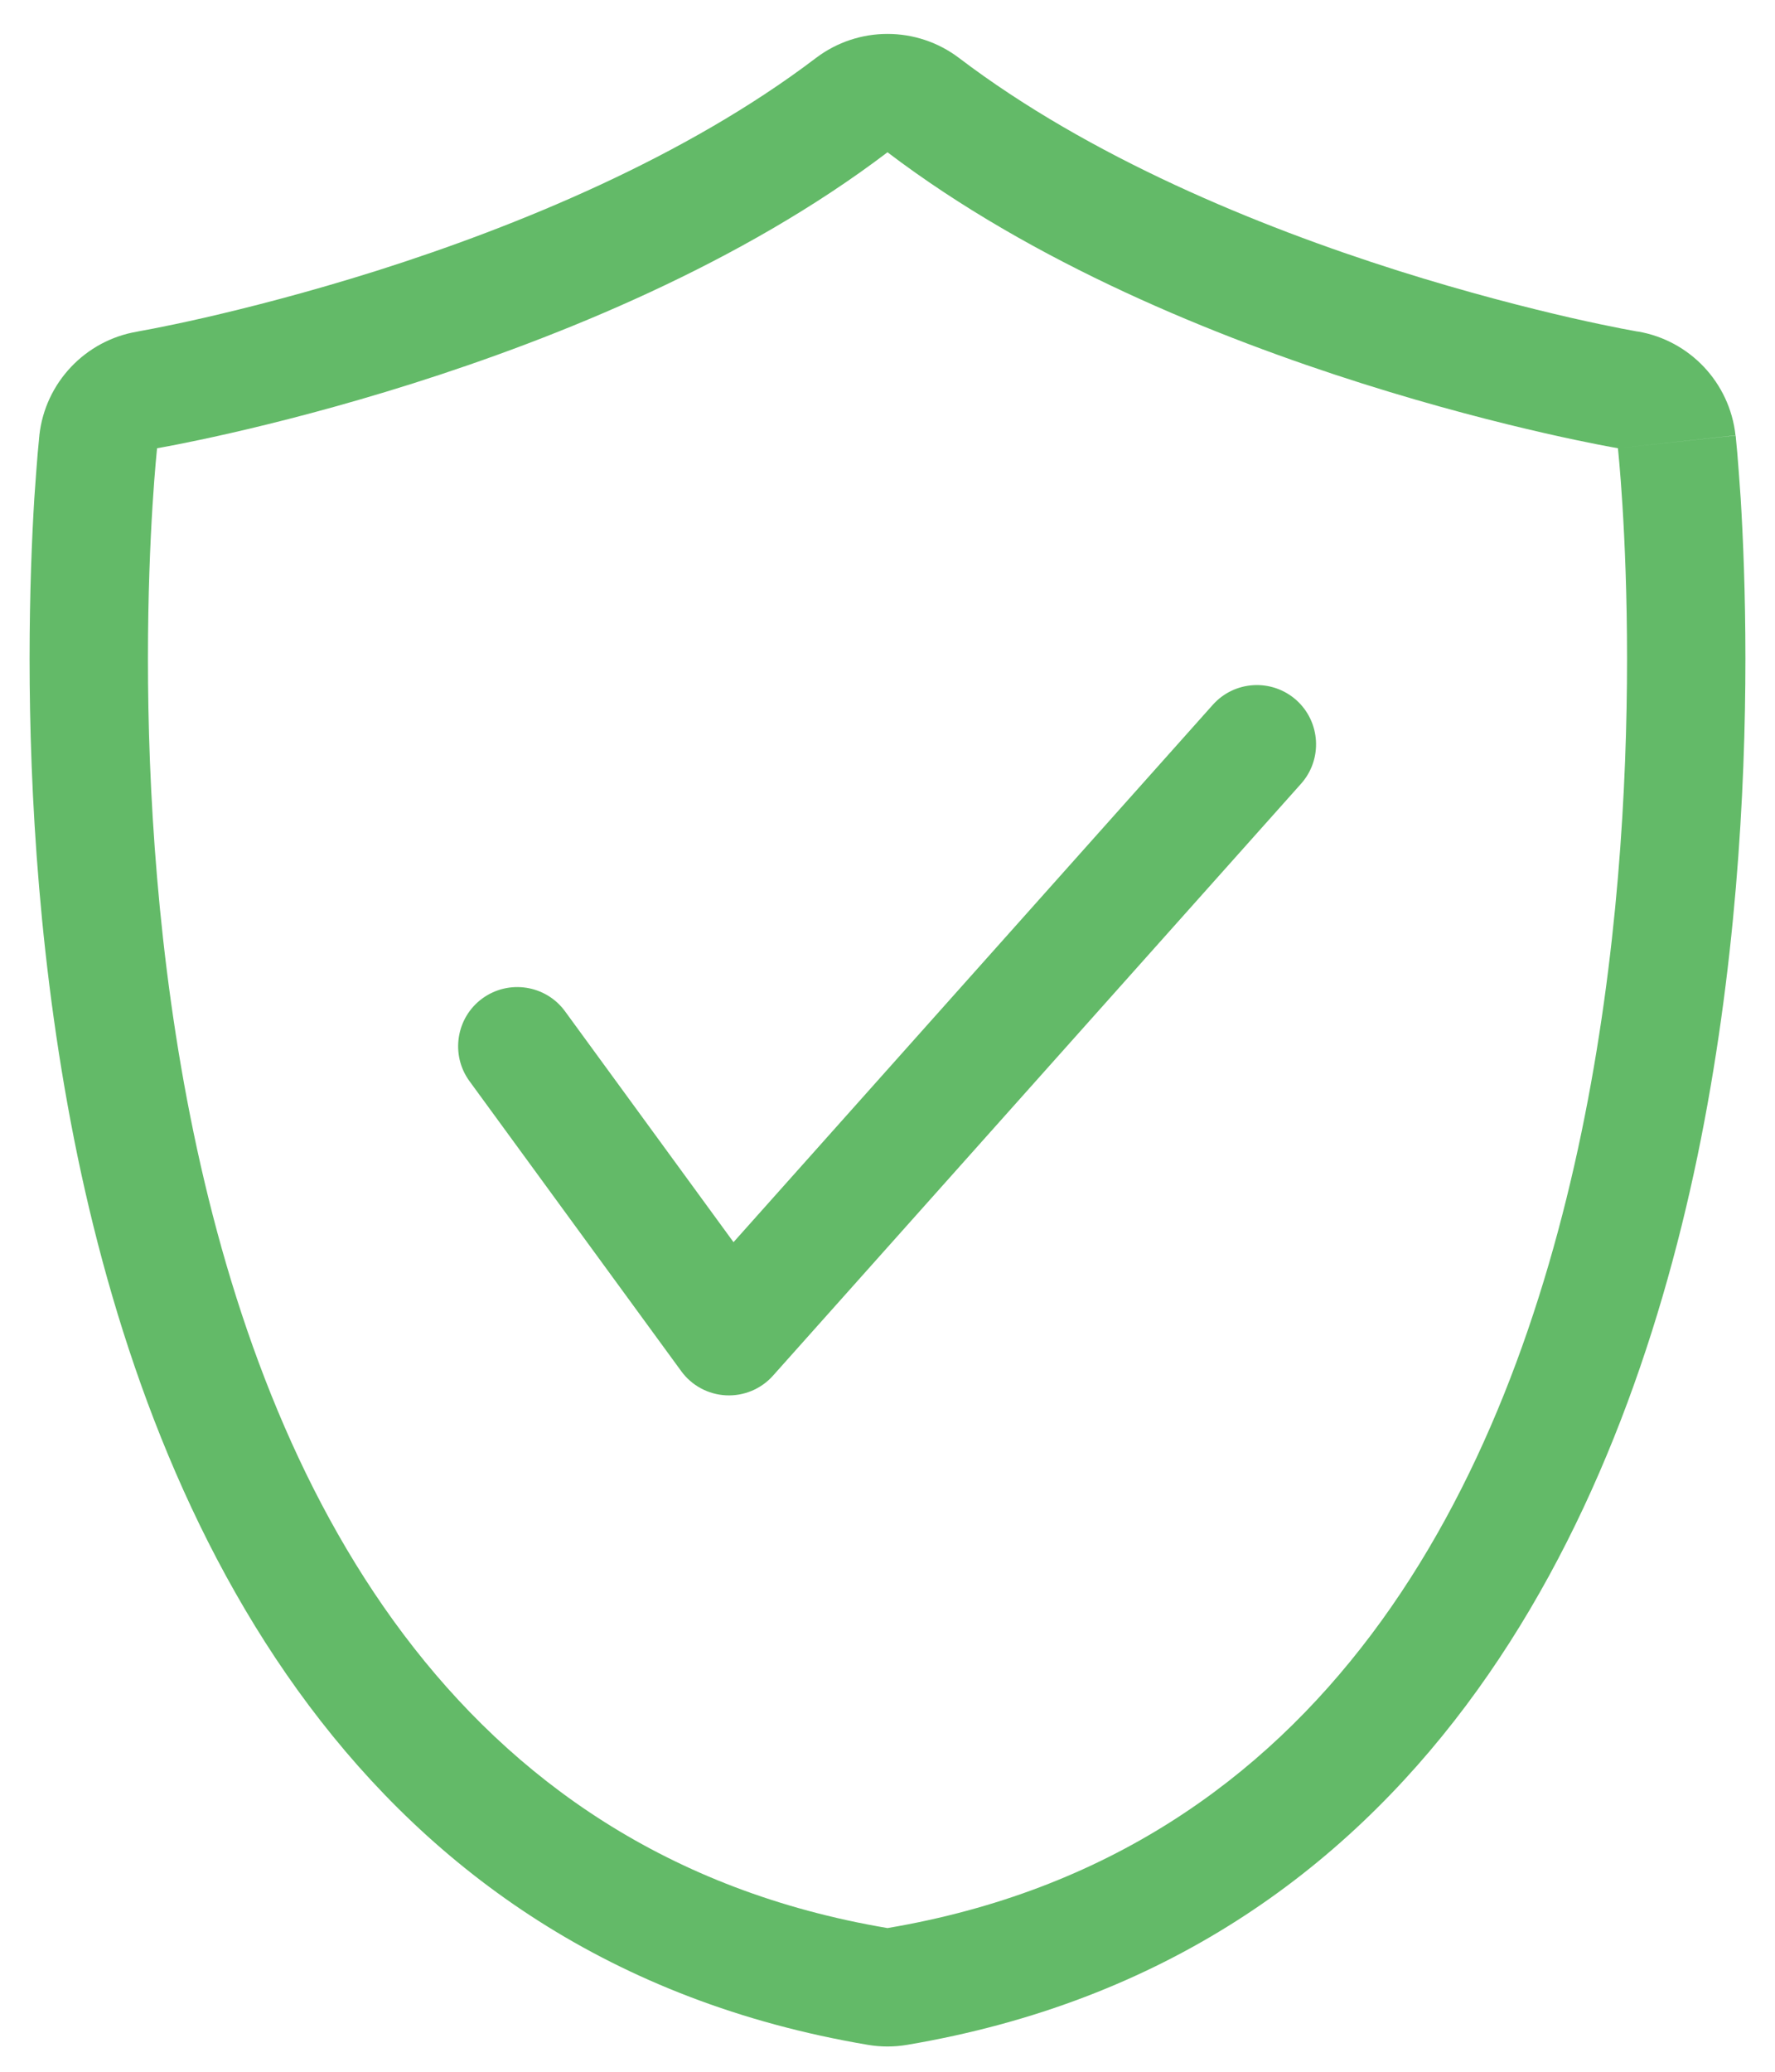 <svg width="12" height="14" viewBox="0 0 12 14" fill="none" xmlns="http://www.w3.org/2000/svg">
<path fill-rule="evenodd" clip-rule="evenodd" d="M1.062 3.029L0.266 2.942C0.305 2.587 0.576 2.3 0.928 2.241C0.928 2.241 0.928 2.24 0.928 2.241M1.062 3.029C0.266 2.942 0.266 2.942 0.266 2.942L0.266 2.946L0.265 2.953L0.263 2.976C0.261 2.996 0.258 3.025 0.255 3.061C0.249 3.133 0.241 3.237 0.232 3.368C0.216 3.63 0.2 4.003 0.2 4.451C0.2 5.345 0.264 6.559 0.525 7.817C1.04 10.291 2.4 13.233 5.867 13.818C5.955 13.833 6.045 13.833 6.133 13.818C9.599 13.233 10.96 10.291 11.475 7.817C11.736 6.559 11.8 5.345 11.8 4.451C11.8 4.003 11.784 3.63 11.768 3.368C11.759 3.237 11.751 3.133 11.745 3.061C11.742 3.025 11.739 2.996 11.737 2.976L11.735 2.953L11.734 2.946L11.734 2.943C11.734 2.943 11.733 2.942 10.938 3.029L11.733 2.942C11.694 2.586 11.424 2.3 11.072 2.24L11.068 2.24L11.047 2.236C11.029 2.233 10.999 2.227 10.961 2.22C10.883 2.205 10.768 2.181 10.622 2.148C10.33 2.081 9.92 1.977 9.451 1.829C8.5 1.528 7.366 1.062 6.484 0.392C6.198 0.175 5.802 0.175 5.516 0.392C4.634 1.062 3.499 1.528 2.549 1.829C2.08 1.977 1.67 2.081 1.378 2.148C1.232 2.181 1.117 2.205 1.039 2.22C1.001 2.227 0.971 2.233 0.953 2.236L0.932 2.24L0.928 2.241C0.928 2.241 0.928 2.24 0.928 2.241M6 13.029C11.926 12.029 10.938 3.029 10.938 3.029C10.938 3.029 7.975 2.529 6 1.029C4.025 2.529 1.062 3.029 1.062 3.029C1.062 3.029 0.074 12.029 6 13.029ZM0.928 2.241C0.928 2.241 0.928 2.24 0.928 2.241V2.241Z" fill="#63BA68"/>
<path fill-rule="evenodd" clip-rule="evenodd" d="M8.764 4.731C8.928 4.878 8.943 5.131 8.796 5.296L5.226 9.296C5.146 9.386 5.029 9.435 4.908 9.429C4.788 9.423 4.676 9.363 4.605 9.265L3.174 7.306C3.044 7.128 3.083 6.877 3.261 6.747C3.44 6.617 3.69 6.656 3.82 6.834L4.959 8.394L8.199 4.763C8.346 4.598 8.599 4.584 8.764 4.731Z" fill="#63BA68"/>
</svg>
